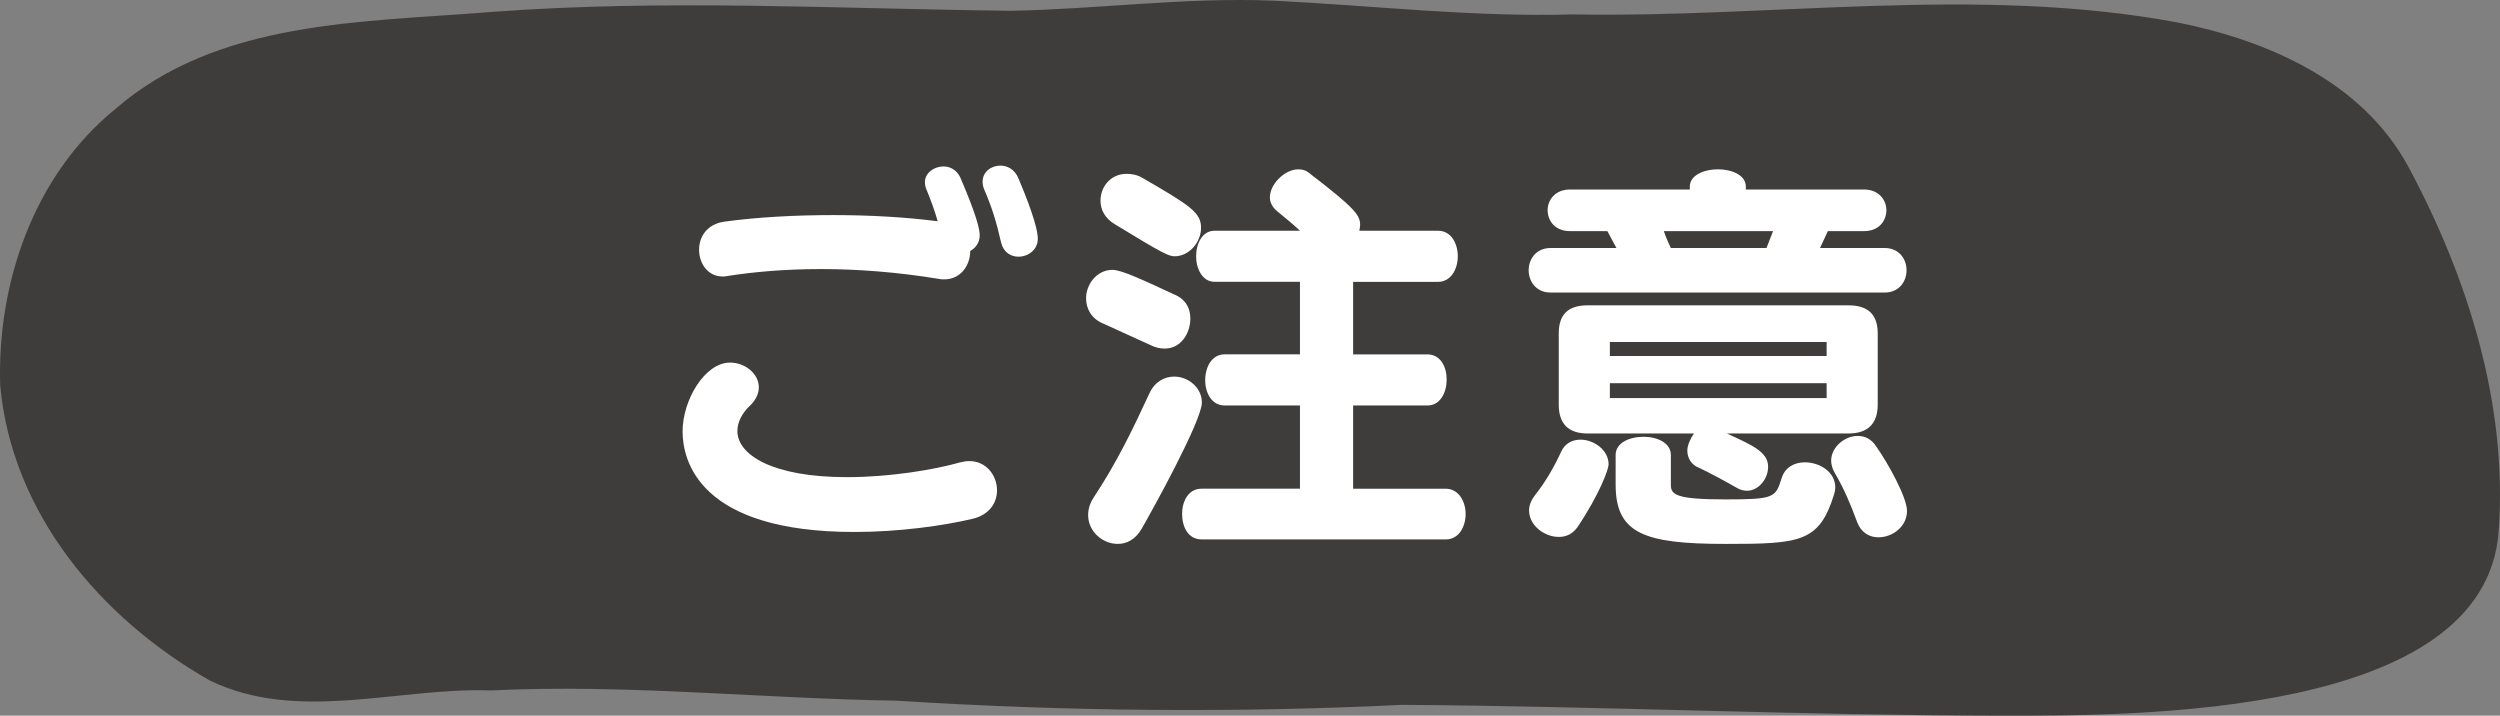 <?xml version="1.0" encoding="UTF-8"?><svg id="_レイヤー_2" xmlns="http://www.w3.org/2000/svg" viewBox="0 0 169.859 48.626"><rect x="0" y="0" width="169.859" height="48.626" fill="#808080" stroke="none"/><defs><style>.cls-1{fill:#fff;}.cls-2{fill:#3f3d3c;}</style></defs><g id="_デザインメイン"><path class="cls-2" d="M163.618,11.303c4.047,7.519,6.788,16.207,6.149,24.818-.939,12.571-24.427,12.515-33.835,12.505-13.556-.02-27.108-.645-40.664-.736-11.465.558-22.909.442-34.368-.284-9.185-.142-18.354-1.142-27.549-.696-6.367-.218-13.115,2.224-19.106-.68C6.867,42.03.81,34.902.013,26.194c-.218-6.961,2.285-14.267,7.784-18.755C14.773,1.356,24.582,1.524,33.31.818c11.784-.894,23.569-.218,35.358-.086,6.001-.107,11.886-.934,17.872-.686,6.793.335,13.556,1.127,20.36.934,13.688.239,27.493-1.98,41.06.548,6.154,1.234,12.531,4.021,15.658,9.774Z"/><path class="cls-1" d="M58.053,36.144c-10.584,0-11.676-4.872-11.676-6.832,0-2.129,1.512-4.676,3.22-4.676,1.036,0,1.96.756,1.96,1.68,0,.393-.168.84-.616,1.26-.504.477-.84,1.092-.84,1.708,0,1.597,2.324,3.136,7.448,3.136,2.912,0,5.936-.504,7.7-1.008.224-.056.42-.084.616-.084,1.148,0,1.876.98,1.876,1.988,0,.84-.504,1.652-1.652,1.932-2.016.477-5.012.896-8.036.896ZM62.925,12.82c-.056-.141-.084-.309-.084-.447,0-.617.616-1.064,1.26-1.064.448,0,.896.224,1.148.756,1.12,2.604,1.316,3.527,1.316,3.92,0,.504-.28.868-.644,1.064,0,.979-.644,1.932-1.764,1.932-.112,0-.224,0-.336-.028-2.912-.476-5.6-.672-8.036-.672-2.464,0-4.62.196-6.384.476-.112.028-.196.028-.308.028-1.008,0-1.596-.896-1.596-1.819,0-.869.532-1.736,1.708-1.904,2.24-.309,4.816-.448,7.42-.448,2.464,0,4.928.14,7.084.42-.196-.7-.448-1.399-.784-2.212ZM69.197,17.44c-.504,0-1.008-.28-1.176-.952-.336-1.484-.644-2.436-1.148-3.611-.084-.197-.112-.365-.112-.533,0-.672.588-1.092,1.204-1.092.476,0,.98.252,1.232.868,1.092,2.576,1.316,3.668,1.316,4.089,0,.783-.672,1.231-1.316,1.231Z"/><path class="cls-1" d="M74.94,21.976c-.812-.336-1.148-1.036-1.148-1.709,0-.951.728-1.932,1.792-1.932.616,0,2.044.672,4.396,1.764.644.337.896.925.896,1.541,0,1.008-.644,2.043-1.736,2.043-.196,0-.448-.027-.756-.139l-3.444-1.568ZM75.948,36.955c-1.036,0-2.016-.84-2.016-1.96,0-.393.112-.812.42-1.26,1.54-2.352,2.548-4.424,3.752-7.027.364-.785,1.036-1.121,1.68-1.121.924,0,1.876.729,1.876,1.764,0,1.232-3.36,7.309-4.088,8.568-.42.729-1.008,1.036-1.624,1.036ZM74.772,13.632c0-.953.7-1.82,1.764-1.82.336,0,.728.056,1.092.279,3.248,1.877,3.976,2.353,3.976,3.389,0,.98-.812,1.932-1.792,1.932-.392,0-.784-.168-4.032-2.156-.728-.42-1.008-1.035-1.008-1.623ZM81.632,36.648c-.896,0-1.316-.84-1.316-1.736,0-.84.42-1.708,1.316-1.708h6.692v-5.655h-5.124c-.896,0-1.316-.896-1.316-1.709,0-.896.448-1.764,1.316-1.764h5.124v-4.928h-5.796c-.84,0-1.26-.896-1.26-1.736,0-.867.42-1.736,1.26-1.736h5.796c-.448-.42-.952-.84-1.54-1.315-.336-.28-.504-.616-.504-.952,0-.896,1.008-1.904,1.932-1.904.308,0,.56.084.812.309,3.024,2.324,3.388,2.8,3.388,3.472,0,.112-.028.252-.056.392h5.348c.896,0,1.344.869,1.344,1.736,0,.84-.448,1.736-1.344,1.736h-5.768v4.928h5.04c.896,0,1.316.84,1.316,1.708s-.42,1.765-1.316,1.765h-5.04v5.655h6.3c.868,0,1.344.868,1.344,1.708,0,.896-.476,1.736-1.344,1.736h-16.604Z"/><path class="cls-1" d="M105.347,19.876c-.98,0-1.484-.757-1.484-1.513s.504-1.512,1.484-1.512h4.48c-.168-.337-.448-.812-.616-1.148h-2.548c-1.008,0-1.512-.7-1.512-1.428,0-.672.504-1.399,1.512-1.399h8.148v-.197c0-.783.98-1.176,1.904-1.176.952,0,1.904.393,1.904,1.176v.197h8.036c1.008,0,1.512.728,1.512,1.399,0,.728-.504,1.428-1.512,1.428h-2.464l-.532,1.148h4.396c.979,0,1.483.756,1.483,1.512s-.504,1.513-1.483,1.513h-22.708ZM105.907,36.48c-.98,0-2.016-.784-2.016-1.792,0-.337.112-.673.42-1.064.7-.896,1.26-1.848,1.764-2.94.252-.56.756-.812,1.316-.812.896,0,1.904.7,1.904,1.681,0,.308-.588,1.987-2.128,4.283-.336.448-.756.645-1.26.645ZM117.331,29.452c1.764.812,2.8,1.261,2.8,2.269,0,.84-.672,1.623-1.428,1.623-.196,0-.448-.056-.644-.168-.98-.56-1.932-1.063-2.576-1.371-.616-.225-.84-.729-.84-1.205,0-.336.224-.84.448-1.147h-7.224c-1.316,0-1.96-.672-1.96-1.96v-4.844c0-1.288.644-1.904,1.96-1.904h17.724c1.316,0,1.988.616,1.988,1.904v4.844c0,1.288-.672,1.96-1.988,1.96h-8.26ZM124.108,23.236h-14.728v.952h14.728v-.952ZM124.108,26.036h-14.728v1.009h14.728v-1.009ZM113.524,32.923c0,.672.28,1.008,3.696,1.008,3.332,0,3.416-.111,3.836-1.455.224-.729.868-1.064,1.568-1.064,1.008,0,2.072.645,2.072,1.708,0,.14-.028.308-.084.476-1.008,3.248-2.296,3.36-7.364,3.36-5.544,0-7.476-.7-7.476-4.032v-2.016c0-.812.924-1.232,1.904-1.232.924,0,1.848.42,1.848,1.232v2.016ZM120.468,15.704h-7.42c.112.337.308.812.476,1.148h6.496l.448-1.148ZM127.635,36.507c-.615,0-1.176-.308-1.455-1.035-.448-1.232-.896-2.269-1.513-3.332-.168-.28-.252-.588-.252-.84,0-.924.924-1.681,1.792-1.681.504,0,.924.196,1.26.7.812,1.148,2.101,3.472,2.101,4.396,0,1.063-.98,1.791-1.933,1.791Z"/></g></svg>